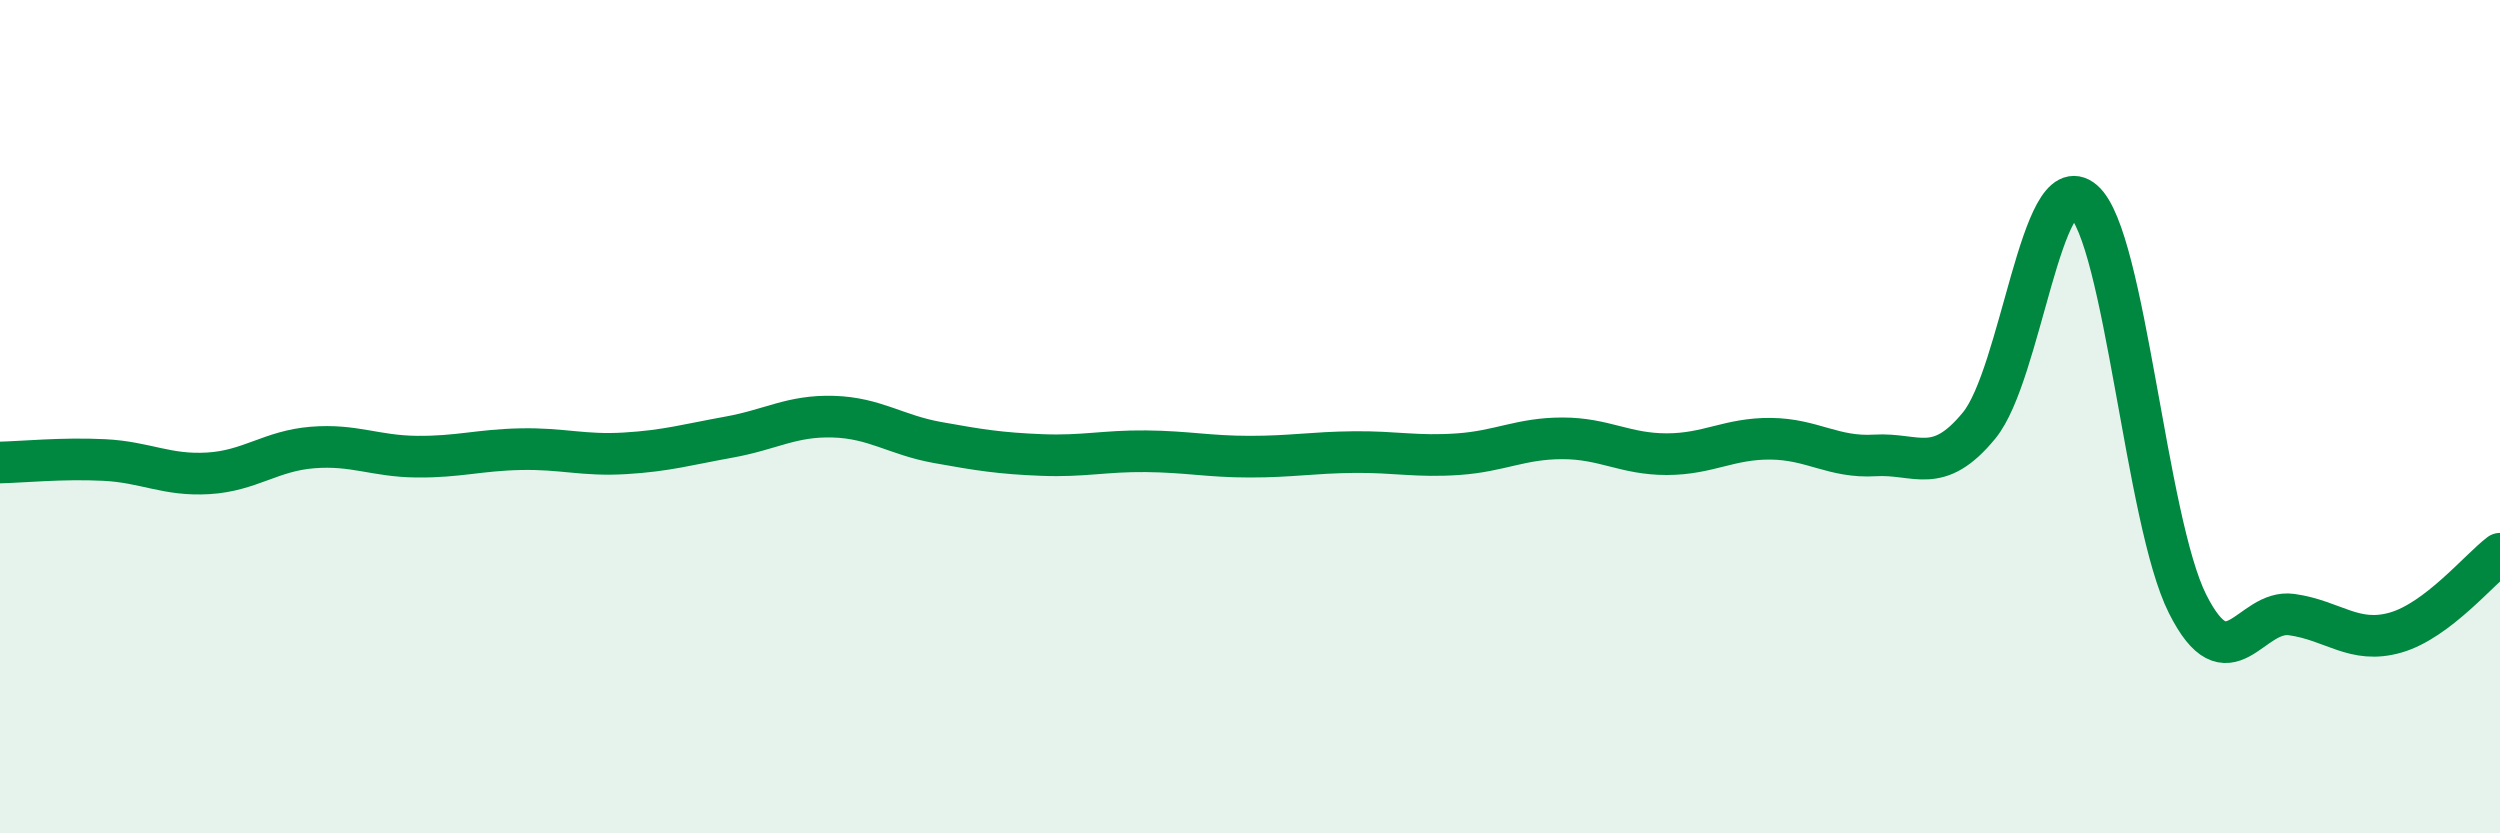 
    <svg width="60" height="20" viewBox="0 0 60 20" xmlns="http://www.w3.org/2000/svg">
      <path
        d="M 0,11.1 C 0.5,11.09 1.5,10.99 2.5,11.04 C 3.5,11.09 4,11.42 5,11.36 C 6,11.3 6.5,10.82 7.5,10.74 C 8.5,10.66 9,10.95 10,10.96 C 11,10.97 11.5,10.8 12.5,10.78 C 13.5,10.76 14,10.94 15,10.88 C 16,10.82 16.5,10.67 17.5,10.49 C 18.5,10.31 19,9.97 20,10 C 21,10.03 21.5,10.44 22.5,10.62 C 23.5,10.8 24,10.88 25,10.92 C 26,10.96 26.5,10.82 27.5,10.83 C 28.5,10.84 29,10.96 30,10.96 C 31,10.96 31.5,10.86 32.5,10.85 C 33.5,10.84 34,10.97 35,10.9 C 36,10.83 36.5,10.52 37.5,10.52 C 38.5,10.52 39,10.9 40,10.9 C 41,10.9 41.5,10.52 42.5,10.53 C 43.5,10.54 44,10.99 45,10.93 C 46,10.87 46.5,11.43 47.5,10.21 C 48.5,8.99 49,3.96 50,4.82 C 51,5.68 51.5,12.5 52.5,14.49 C 53.5,16.48 54,14.61 55,14.75 C 56,14.89 56.5,15.47 57.5,15.18 C 58.5,14.89 59.5,13.67 60,13.29L60 20L0 20Z"
        fill="#008740"
        opacity="0.1"
        stroke-linecap="round"
        stroke-linejoin="round"
      />
      <path
        d="M 0,11.1 C 0.5,11.09 1.5,10.99 2.5,11.04 C 3.5,11.09 4,11.42 5,11.36 C 6,11.3 6.5,10.82 7.5,10.74 C 8.5,10.66 9,10.95 10,10.96 C 11,10.97 11.5,10.8 12.5,10.78 C 13.5,10.76 14,10.94 15,10.88 C 16,10.82 16.5,10.67 17.5,10.49 C 18.5,10.31 19,9.97 20,10 C 21,10.03 21.5,10.44 22.5,10.62 C 23.5,10.8 24,10.88 25,10.92 C 26,10.96 26.5,10.82 27.5,10.83 C 28.5,10.84 29,10.96 30,10.96 C 31,10.96 31.5,10.86 32.5,10.85 C 33.5,10.84 34,10.97 35,10.9 C 36,10.83 36.5,10.52 37.5,10.52 C 38.5,10.52 39,10.9 40,10.9 C 41,10.9 41.5,10.52 42.5,10.53 C 43.5,10.54 44,10.99 45,10.93 C 46,10.87 46.5,11.43 47.5,10.21 C 48.5,8.99 49,3.96 50,4.82 C 51,5.68 51.5,12.5 52.5,14.49 C 53.5,16.48 54,14.61 55,14.75 C 56,14.89 56.5,15.47 57.5,15.18 C 58.5,14.89 59.5,13.67 60,13.29"
        stroke="#008740"
        stroke-width="1"
        fill="none"
        stroke-linecap="round"
        stroke-linejoin="round"
      />
    </svg>
  
